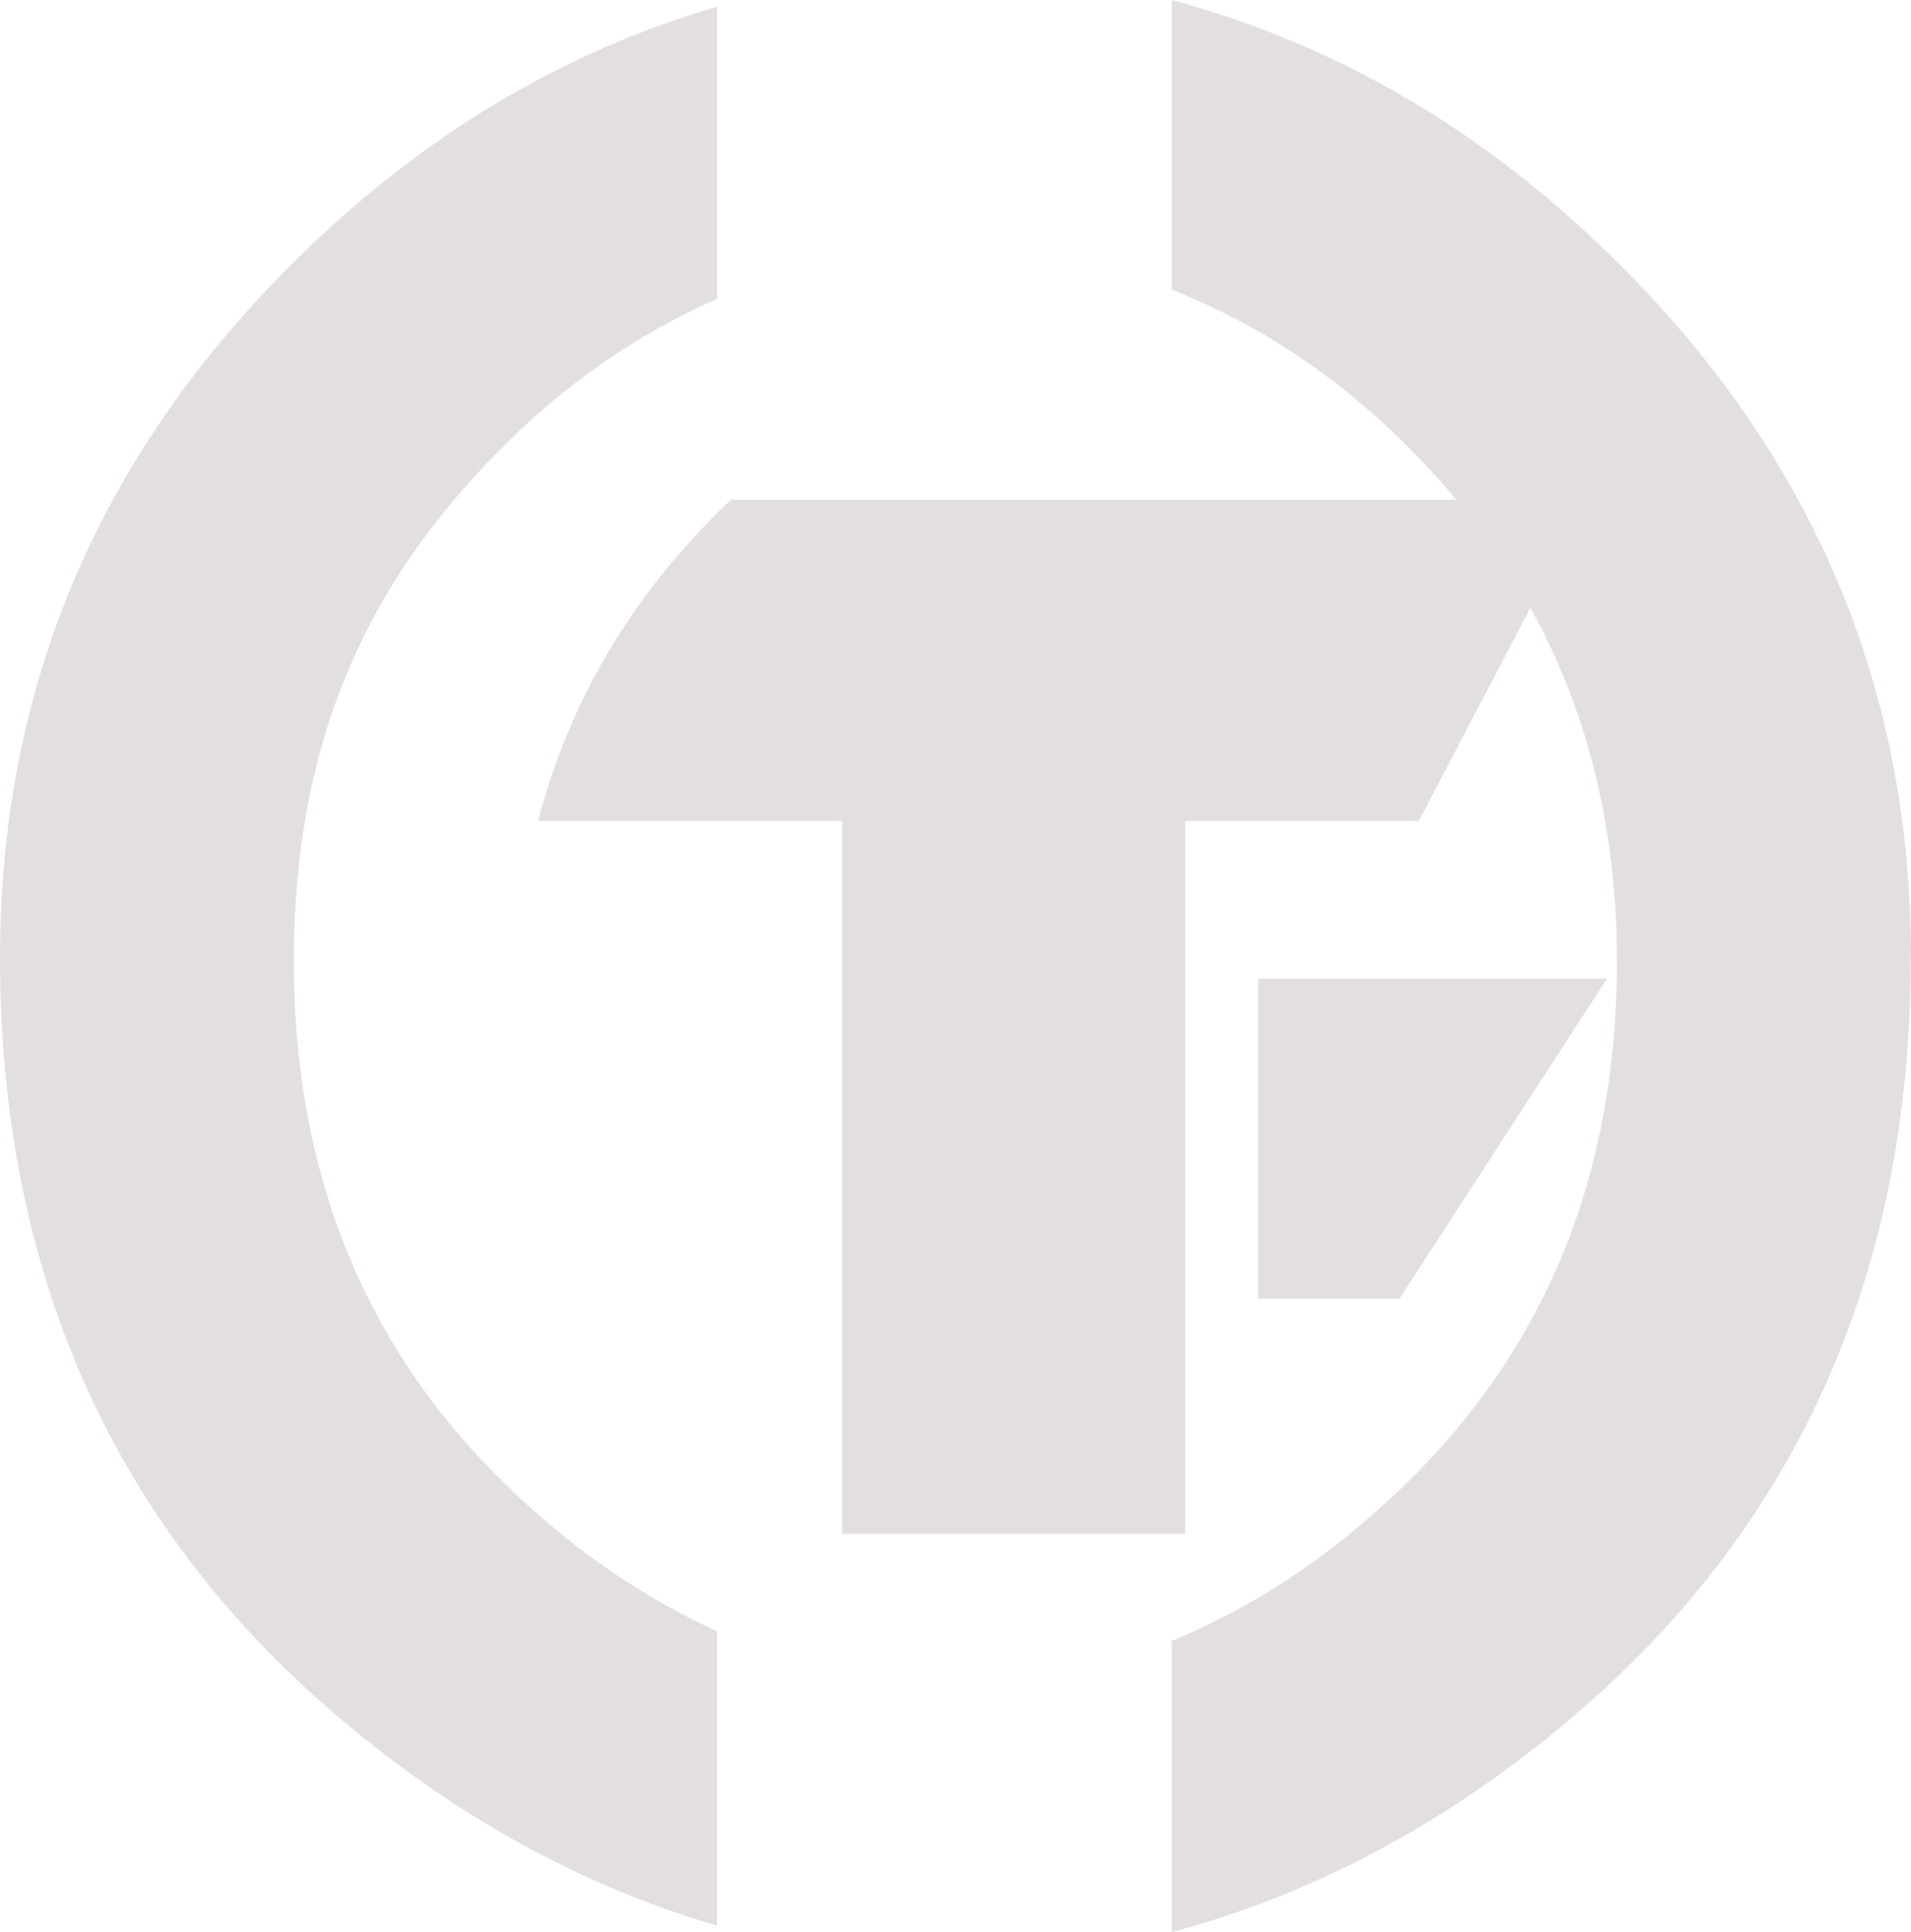 <?xml version="1.0" encoding="UTF-8"?> <svg xmlns="http://www.w3.org/2000/svg" id="uuid-2685861e-8116-43d9-8df8-07042885d2f2" viewBox="0 0 93.47 94.49"><defs><style>.uuid-0b639d2c-ff7d-4d1f-a466-7278dd7c4d16{fill:#e3dfde;}</style></defs><g id="uuid-0c3adb0d-b603-416f-8c39-d9b39a074102"><polygon class="uuid-0b639d2c-ff7d-4d1f-a466-7278dd7c4d16" points="61.54 47.86 61.54 63.51 68.45 63.51 78.6 47.86 61.54 47.86"></polygon><path class="uuid-0b639d2c-ff7d-4d1f-a466-7278dd7c4d16" d="M35.08.32c-7.58,2.23-14.4,6.3-20.46,12.25C4.88,22.11,0,33.53,0,46.82c0,15.13,5.34,27.36,16.02,36.69,5.89,5.12,12.24,8.66,19.05,10.66v-14.4c-3.62-1.65-7.02-3.97-10.18-7.02-7.01-6.73-10.52-15.31-10.52-25.75s3.38-18.31,10.15-25.07c3.17-3.21,6.7-5.62,10.55-7.31V.33l.01-.01Z"></path><path class="uuid-0b639d2c-ff7d-4d1f-a466-7278dd7c4d16" d="M93.47,46.82c0-13.29-4.87-24.71-14.62-34.25-6.34-6.23-13.52-10.41-21.54-12.57v14.16c4.27,1.7,8.16,4.26,11.63,7.77,6.77,6.77,10.15,15.13,10.15,25.07,0,10.44-3.51,19.02-10.52,25.75-3.48,3.36-7.24,5.83-11.26,7.5v14.24c7.22-1.94,13.93-5.58,20.13-10.97,10.68-9.34,16.02-21.57,16.02-36.69"></path><path class="uuid-0b639d2c-ff7d-4d1f-a466-7278dd7c4d16" d="M64.64,24.44h-25.52,23.91-27.28c-.24.23-.49.46-.73.71-4.33,4.33-7.22,9.33-8.7,14.99h14.87v34.87h16.78v-34.87h11.43l8.22-15.7h-12.98Z"></path></g></svg> 
